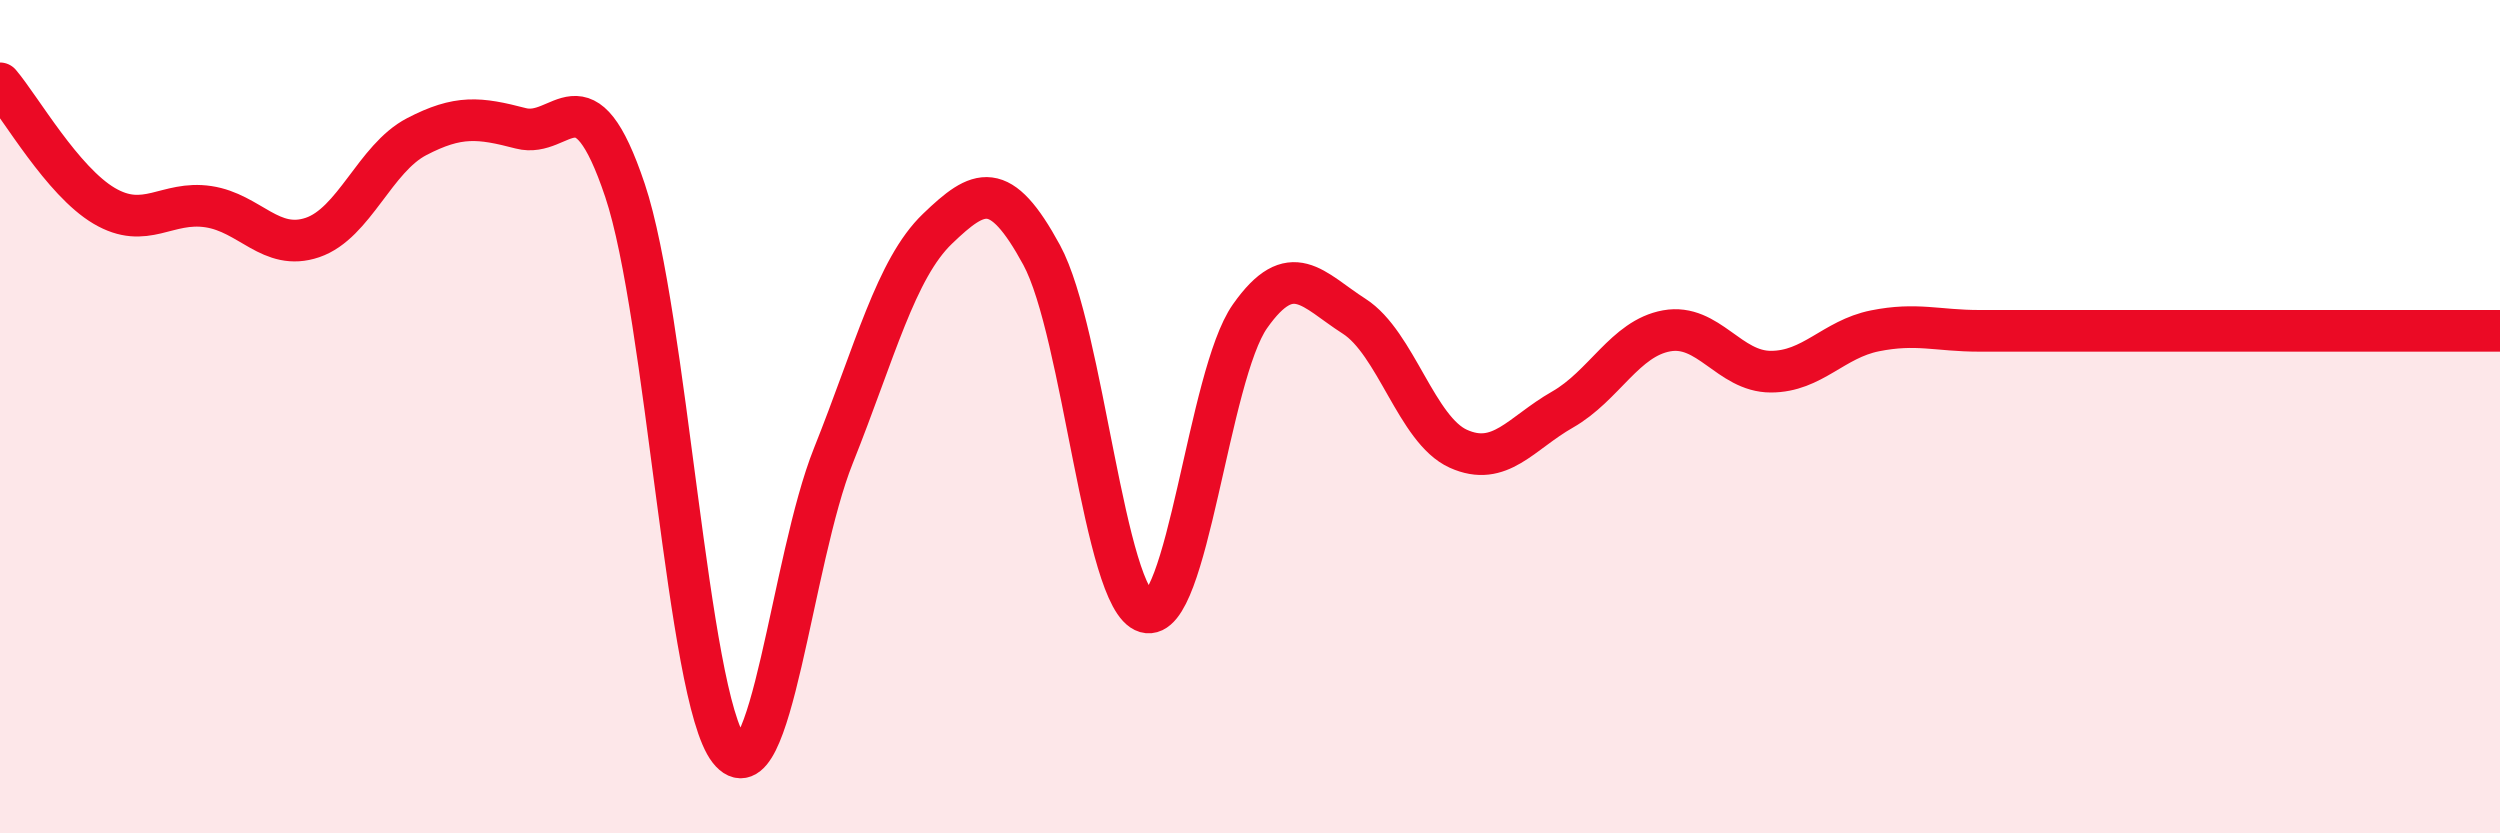 
    <svg width="60" height="20" viewBox="0 0 60 20" xmlns="http://www.w3.org/2000/svg">
      <path
        d="M 0,2 C 0.5,2.59 1.5,4.35 2.5,4.94 C 3.5,5.53 4,4.81 5,4.96 C 6,5.11 6.5,6.04 7.5,5.7 C 8.5,5.36 9,3.8 10,3.28 C 11,2.76 11.5,2.82 12.5,3.08 C 13.5,3.34 14,1.59 15,4.57 C 16,7.55 16.5,16.73 17.5,18 C 18.5,19.27 19,13.44 20,10.94 C 21,8.44 21.5,6.45 22.5,5.49 C 23.5,4.53 24,4.28 25,6.12 C 26,7.96 26.5,14.4 27.5,14.69 C 28.5,14.98 29,9.01 30,7.59 C 31,6.17 31.5,6.95 32.5,7.59 C 33.5,8.23 34,10.32 35,10.77 C 36,11.22 36.5,10.4 37.5,9.83 C 38.5,9.26 39,8.12 40,7.94 C 41,7.76 41.5,8.92 42.5,8.92 C 43.5,8.92 44,8.14 45,7.94 C 46,7.74 46.5,7.94 47.5,7.94 C 48.5,7.94 49,7.94 50,7.94 C 51,7.94 51.5,7.94 52.5,7.94 C 53.5,7.94 53.5,7.94 55,7.94 C 56.5,7.94 59,7.94 60,7.94L60 20L0 20Z"
        fill="#EB0A25"
        opacity="0.1"
        stroke-linecap="round"
        stroke-linejoin="round"
      />
      <path
        d="M 0,2 C 0.5,2.59 1.5,4.35 2.5,4.94 C 3.5,5.53 4,4.81 5,4.96 C 6,5.11 6.5,6.04 7.5,5.7 C 8.5,5.36 9,3.8 10,3.28 C 11,2.76 11.5,2.82 12.5,3.08 C 13.5,3.34 14,1.59 15,4.57 C 16,7.55 16.5,16.73 17.5,18 C 18.5,19.27 19,13.44 20,10.94 C 21,8.44 21.5,6.45 22.5,5.49 C 23.5,4.53 24,4.28 25,6.12 C 26,7.96 26.5,14.4 27.5,14.69 C 28.5,14.98 29,9.01 30,7.59 C 31,6.17 31.5,6.95 32.5,7.59 C 33.5,8.23 34,10.32 35,10.77 C 36,11.22 36.5,10.4 37.5,9.83 C 38.5,9.26 39,8.12 40,7.94 C 41,7.76 41.5,8.92 42.5,8.92 C 43.5,8.92 44,8.14 45,7.94 C 46,7.74 46.5,7.94 47.5,7.94 C 48.5,7.94 49,7.94 50,7.94 C 51,7.94 51.5,7.94 52.5,7.94 C 53.5,7.94 53.5,7.94 55,7.94 C 56.5,7.94 59,7.94 60,7.94"
        stroke="#EB0A25"
        stroke-width="1"
        fill="none"
        stroke-linecap="round"
        stroke-linejoin="round"
      />
    </svg>
  